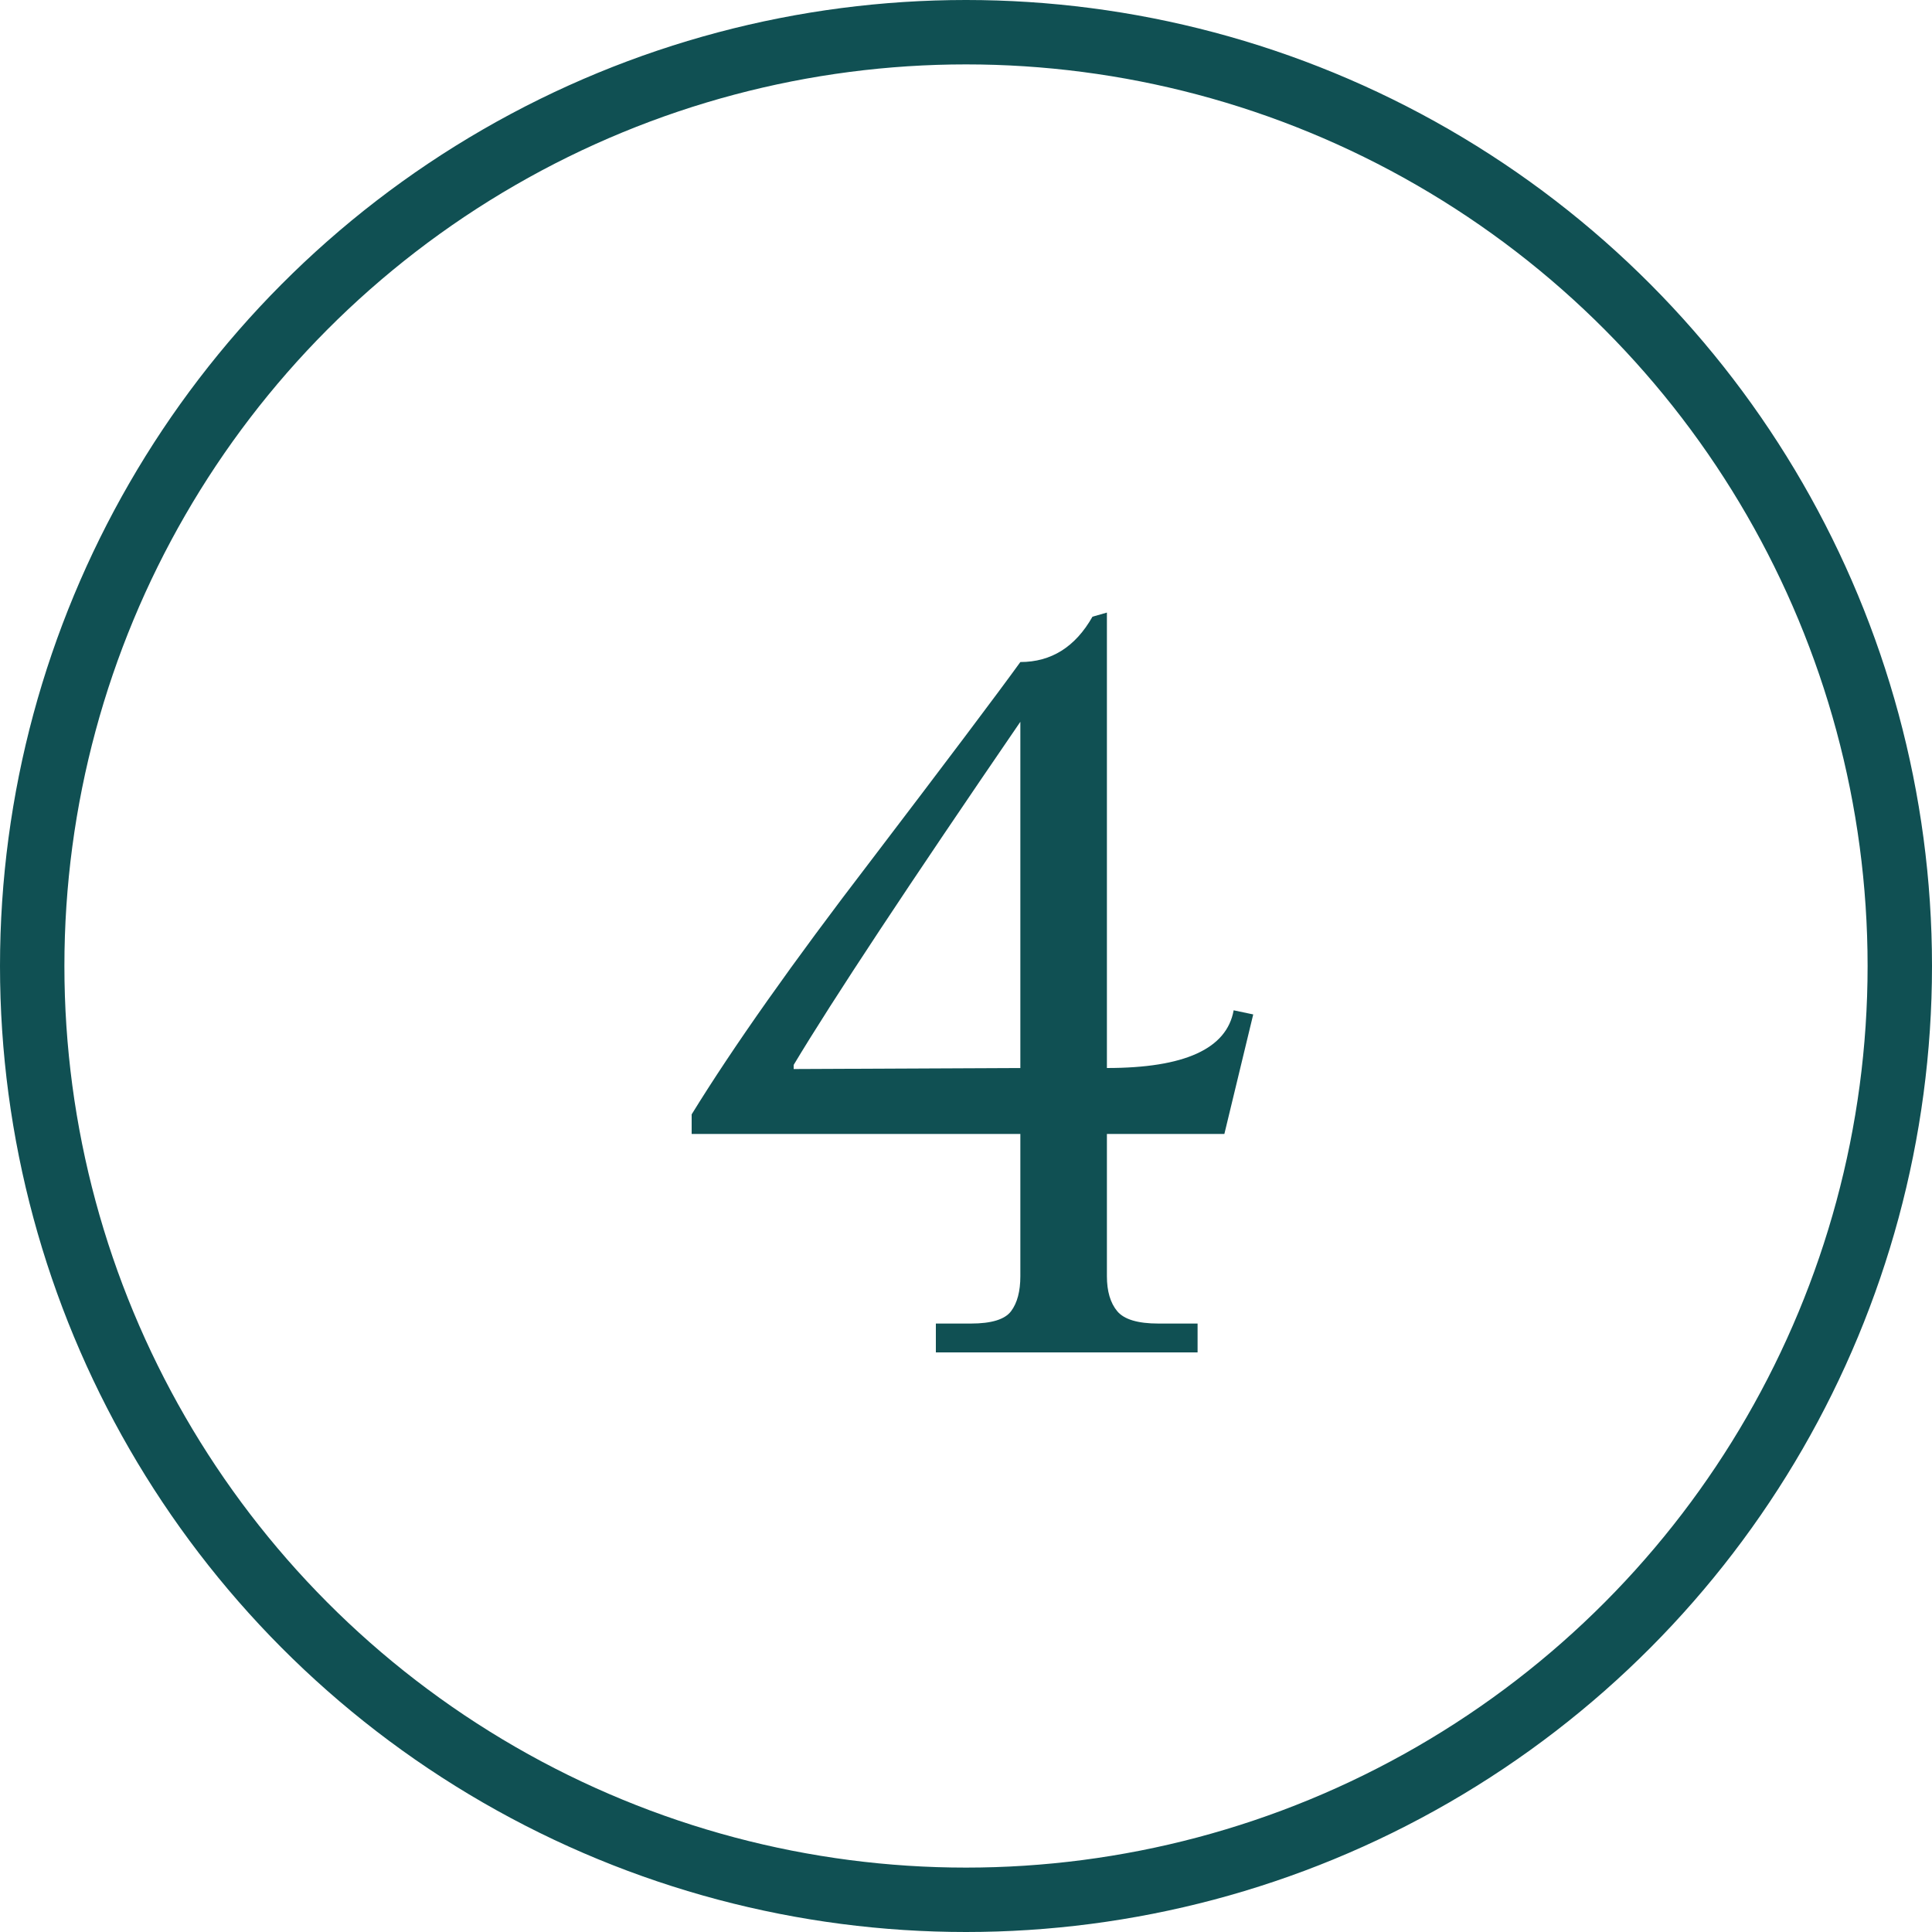 <svg width="60" height="60" viewBox="0 0 60 60" fill="none" xmlns="http://www.w3.org/2000/svg">
<circle cx="30" cy="30" r="29" stroke="#105053" stroke-width="2"/>
<path d="M31.688 33.168V22.416C28.211 27.493 25.864 31.045 24.648 33.072V33.2L31.688 33.168ZM37.192 42H29.064V41.104H30.152C30.792 41.104 31.208 40.976 31.4 40.72C31.592 40.464 31.688 40.101 31.688 39.632V35.216H21.48V34.608C22.781 32.496 24.627 29.883 27.016 26.768C29.405 23.632 30.963 21.563 31.688 20.56C32.648 20.56 33.395 20.091 33.928 19.152L34.376 19.024V33.168C36.787 33.168 38.099 32.571 38.312 31.376L38.92 31.504L38.024 35.216H34.376V39.632C34.376 40.101 34.483 40.464 34.696 40.72C34.909 40.976 35.336 41.104 35.976 41.104H37.192V42Z" fill="#105053"/>
</svg>
